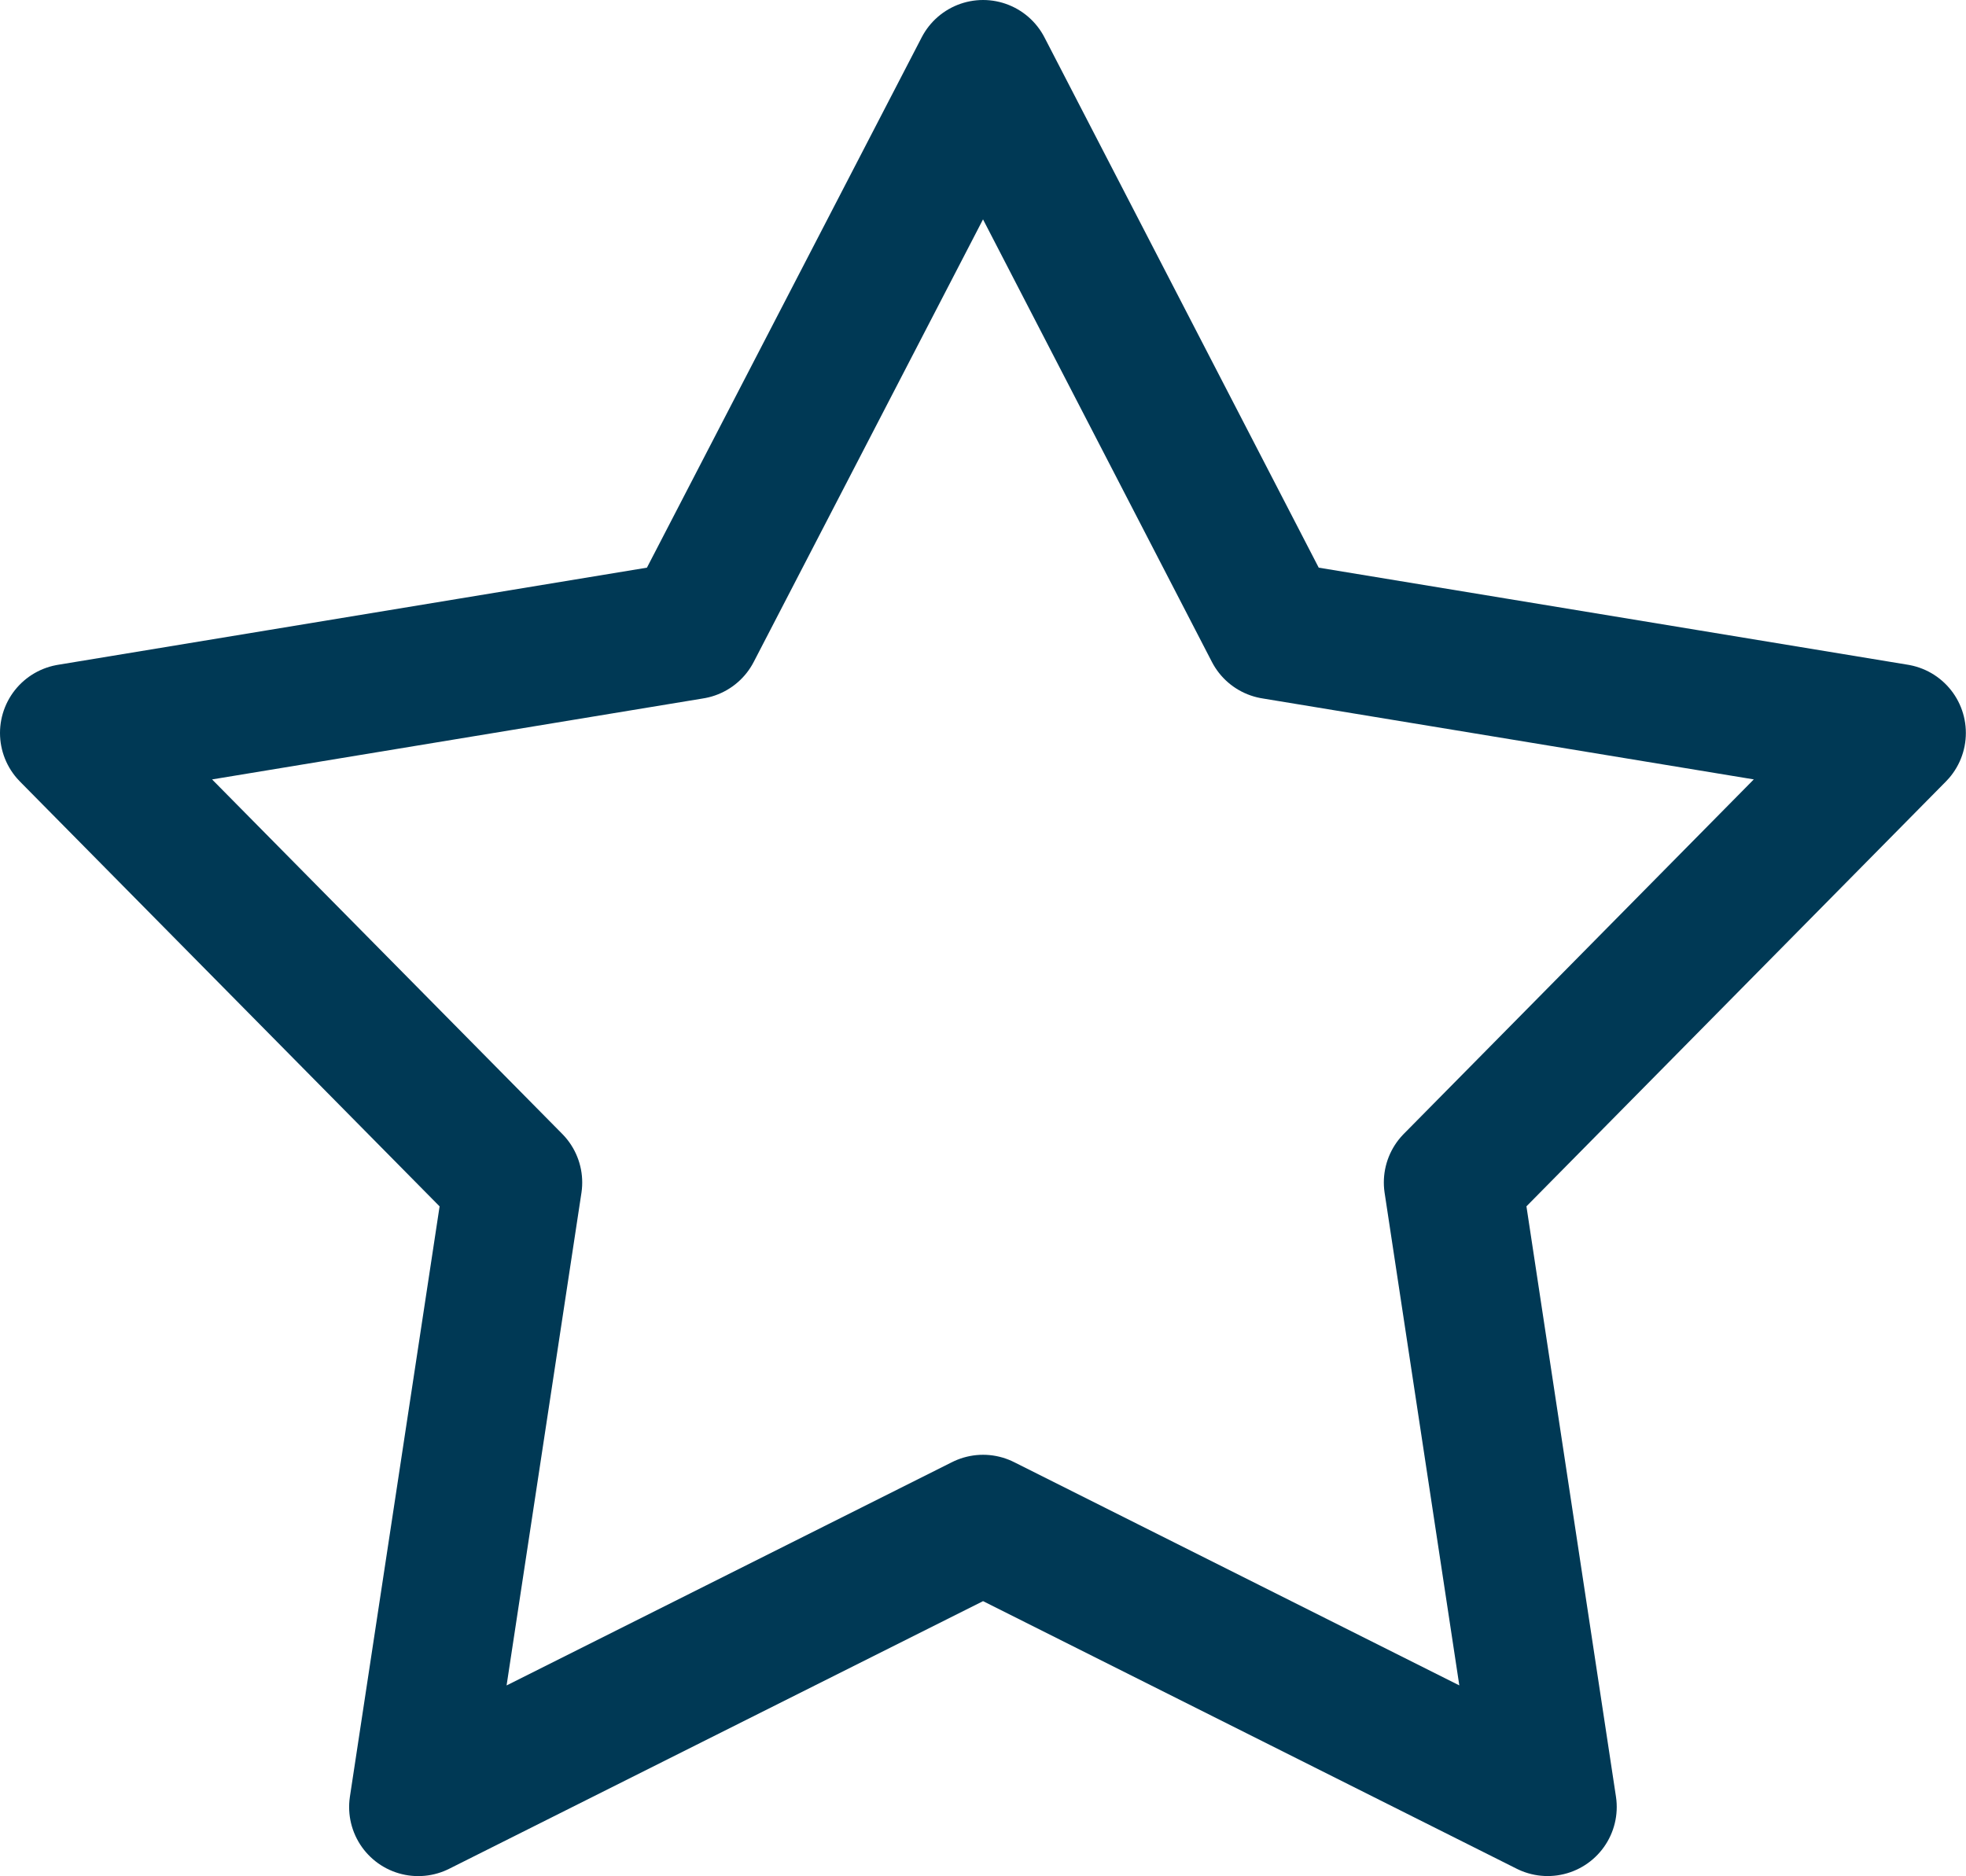 <svg xmlns="http://www.w3.org/2000/svg" width="42.679" height="40.735" viewBox="0 0 42.679 40.735">
  <path id="_9_euro_Ticket_aheu_Icons-03" data-name="9_euro_Ticket_aheu_Icons-03" d="M16.2,16.633,22.511,4.45l6.3,12.183,13.535,2.231-9.635,9.76,2.056,13.56L22.511,36.037,10.249,42.185l2.06-13.56L2.67,18.865Z" transform="translate(-1.17 -2.95)" fill="none" stroke="#003955" stroke-linecap="round" stroke-linejoin="round" stroke-width="3"/>
</svg>
